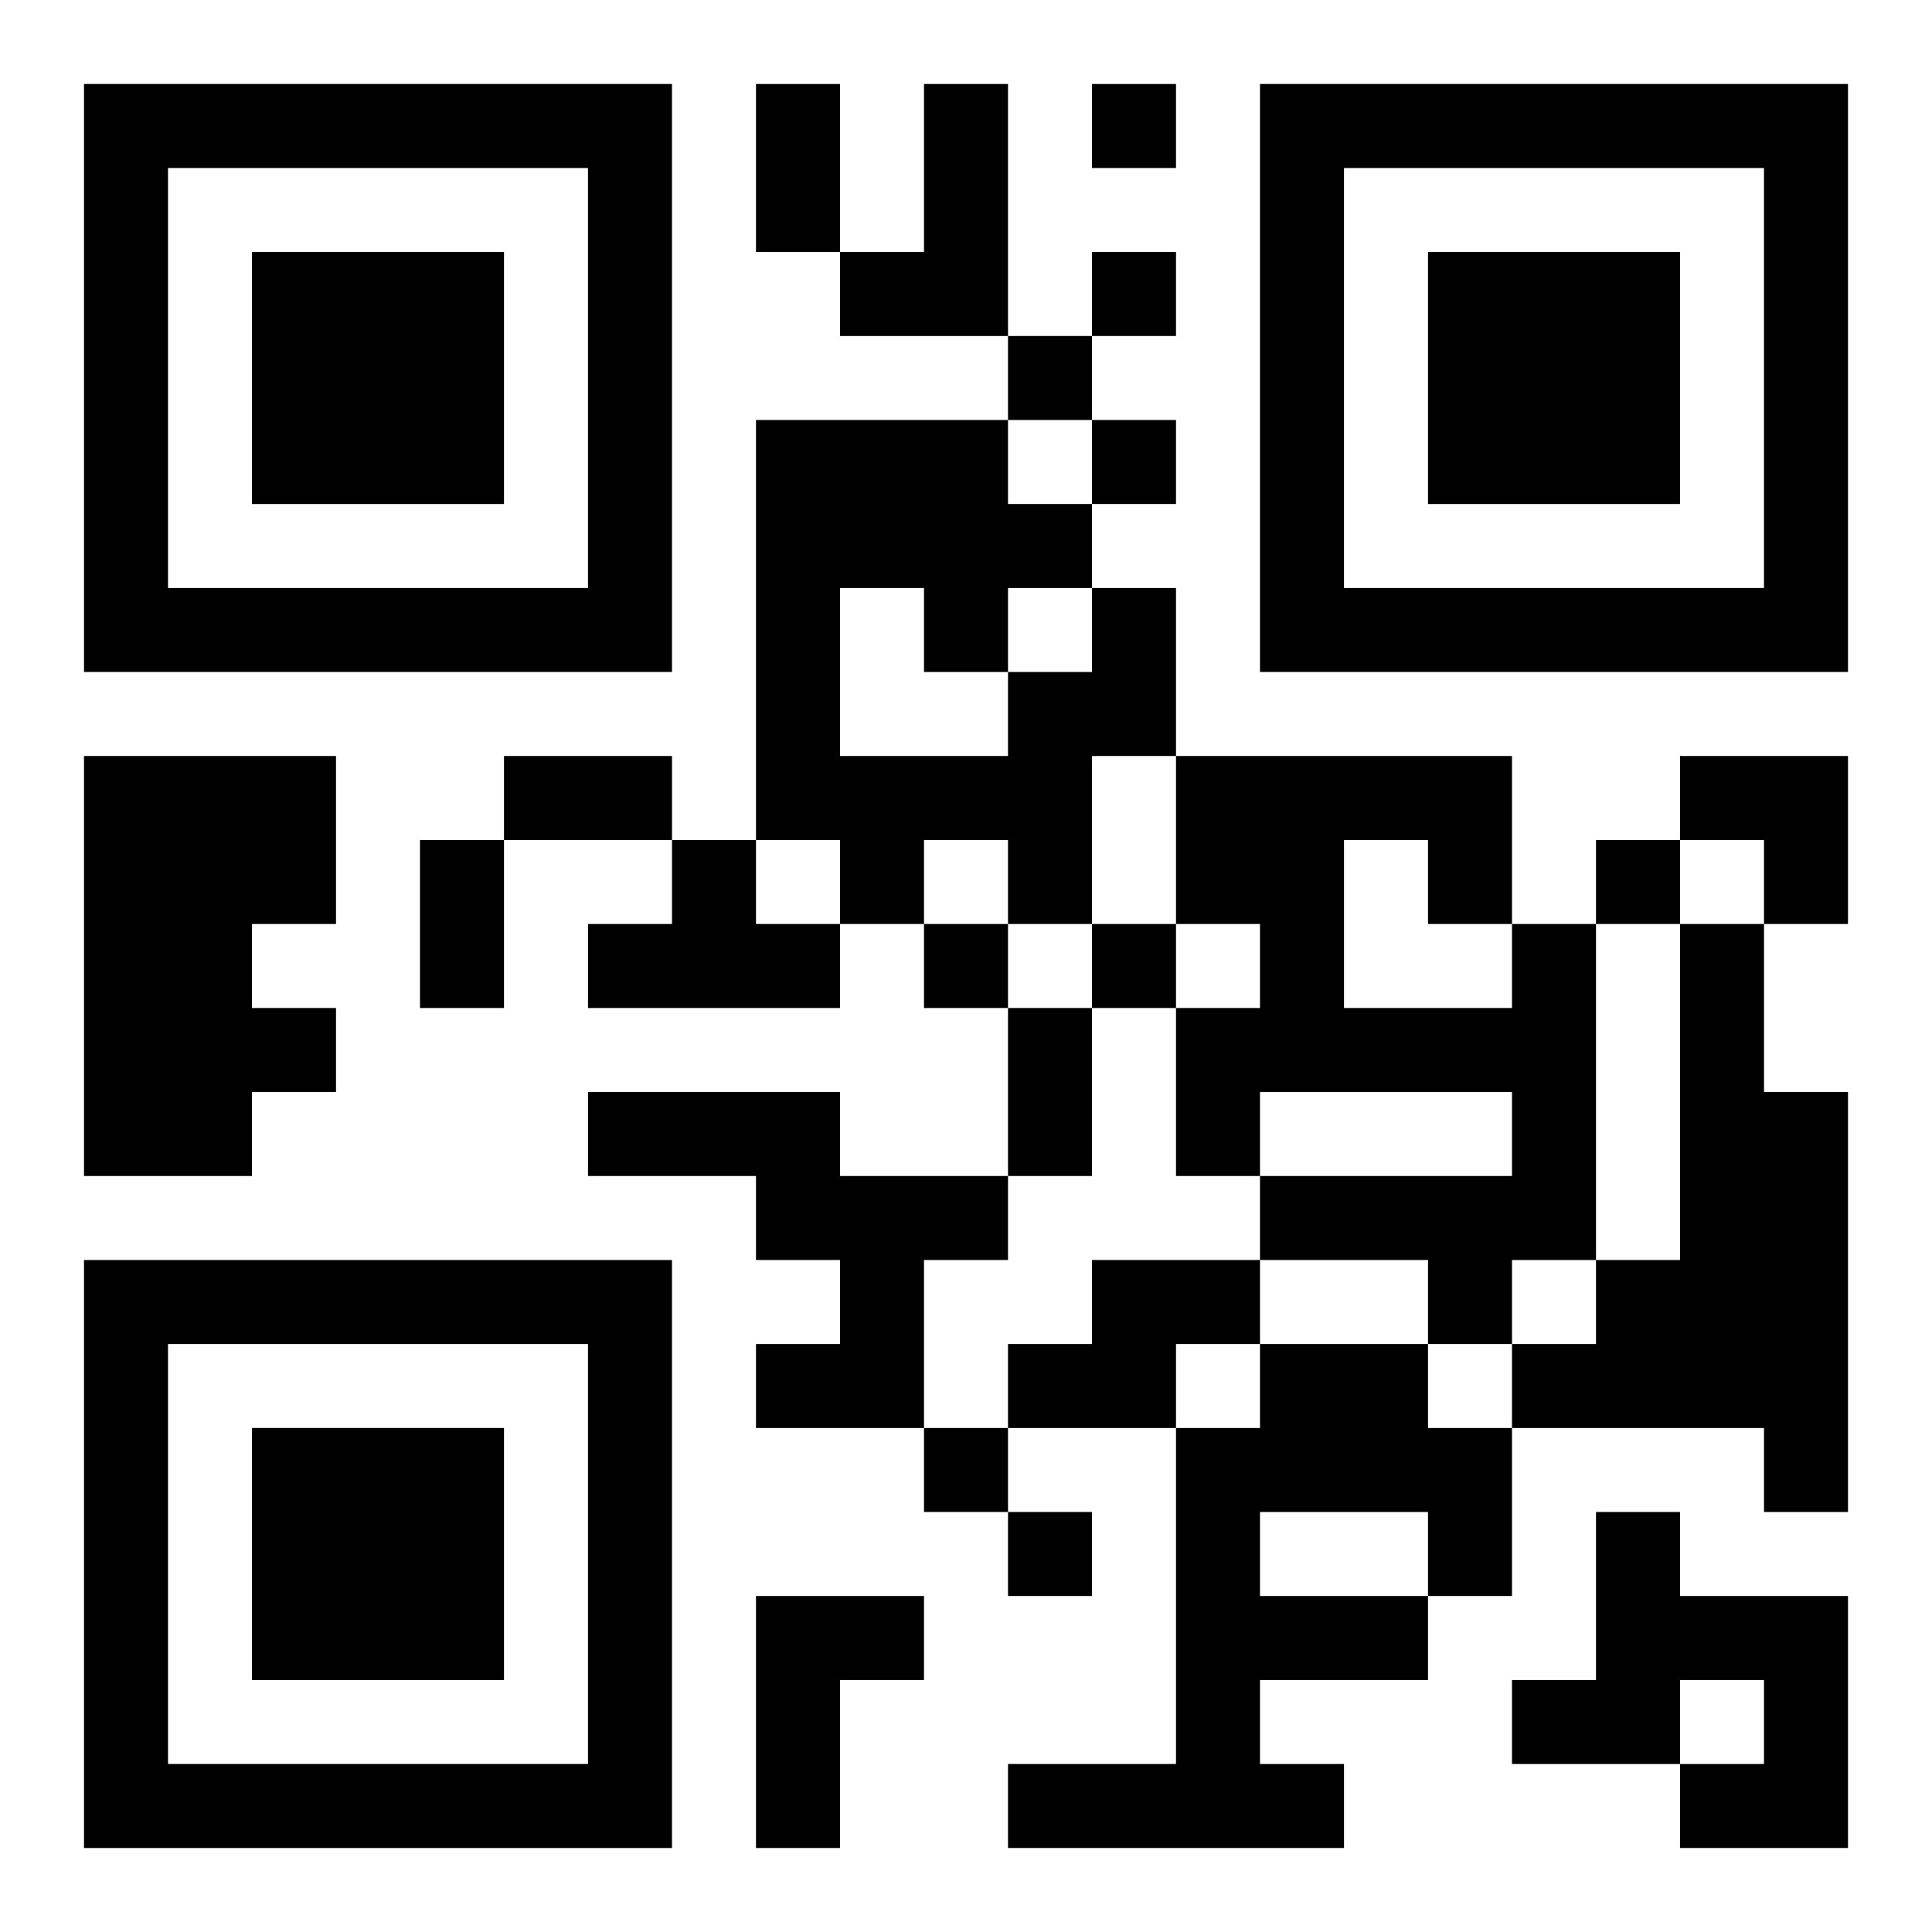 <?xml version="1.0" encoding="UTF-8"?>
<svg width="250" height="250" baseProfile="full" version="1.1" viewBox="-1 -1 23 23" xmlns="http://www.w3.org/2000/svg" xmlns:xlink="http://www.w3.org/1999/xlink"><symbol id="a"><path d="m0 7v7h7v-7h-7zm1 1h5v5h-5v-5zm1 1v3h3v-3h-3z"/></symbol><use y="-7" xlink:href="#a"/><use y="7" xlink:href="#a"/><use x="14" y="-7" xlink:href="#a"/><path d="m10 0h1v3h-2v-1h1v-2m2 6h1v2h-1v2h-1v-1h-1v1h-1v-1h-1v-5h3v1h1v1m-3 0v2h2v-1h1v-1h-1v1h-1v-1h-1m-9 2h3v2h-1v1h1v1h-1v1h-2v-5m7 1h1v1h1v1h-3v-1h1v-1m10 1h1v4h-1v1h-1v-1h-2v-1h3v-1h-3v1h-1v-2h1v-1h-1v-2h4v2m-2-1v2h2v-1h-1v-1h-1m4 1h1v2h1v5h-1v-1h-3v-1h1v-1h1v-4m-13 2h3v1h2v1h-1v2h-2v-1h1v-1h-1v-1h-2v-1m6 2h2v1h-1v1h-2v-1h1v-1m2 1h2v1h1v2h-1v1h-2v1h1v1h-4v-1h2v-4h1v-1m0 2v1h2v-1h-2m4 0h1v1h2v3h-2v-1h1v-1h-1v1h-2v-1h1v-2m-10 1h2v1h-1v2h-1v-3m4-18v1h1v-1h-1m0 2v1h1v-1h-1m-1 1v1h1v-1h-1m1 1v1h1v-1h-1m6 5v1h1v-1h-1m-8 1v1h1v-1h-1m2 0v1h1v-1h-1m-2 6v1h1v-1h-1m1 1v1h1v-1h-1m-3-17h1v2h-1v-2m-3 8h2v1h-2v-1m-1 1h1v2h-1v-2m7 2h1v2h-1v-2m8-3h2v2h-1v-1h-1z"/></svg>
